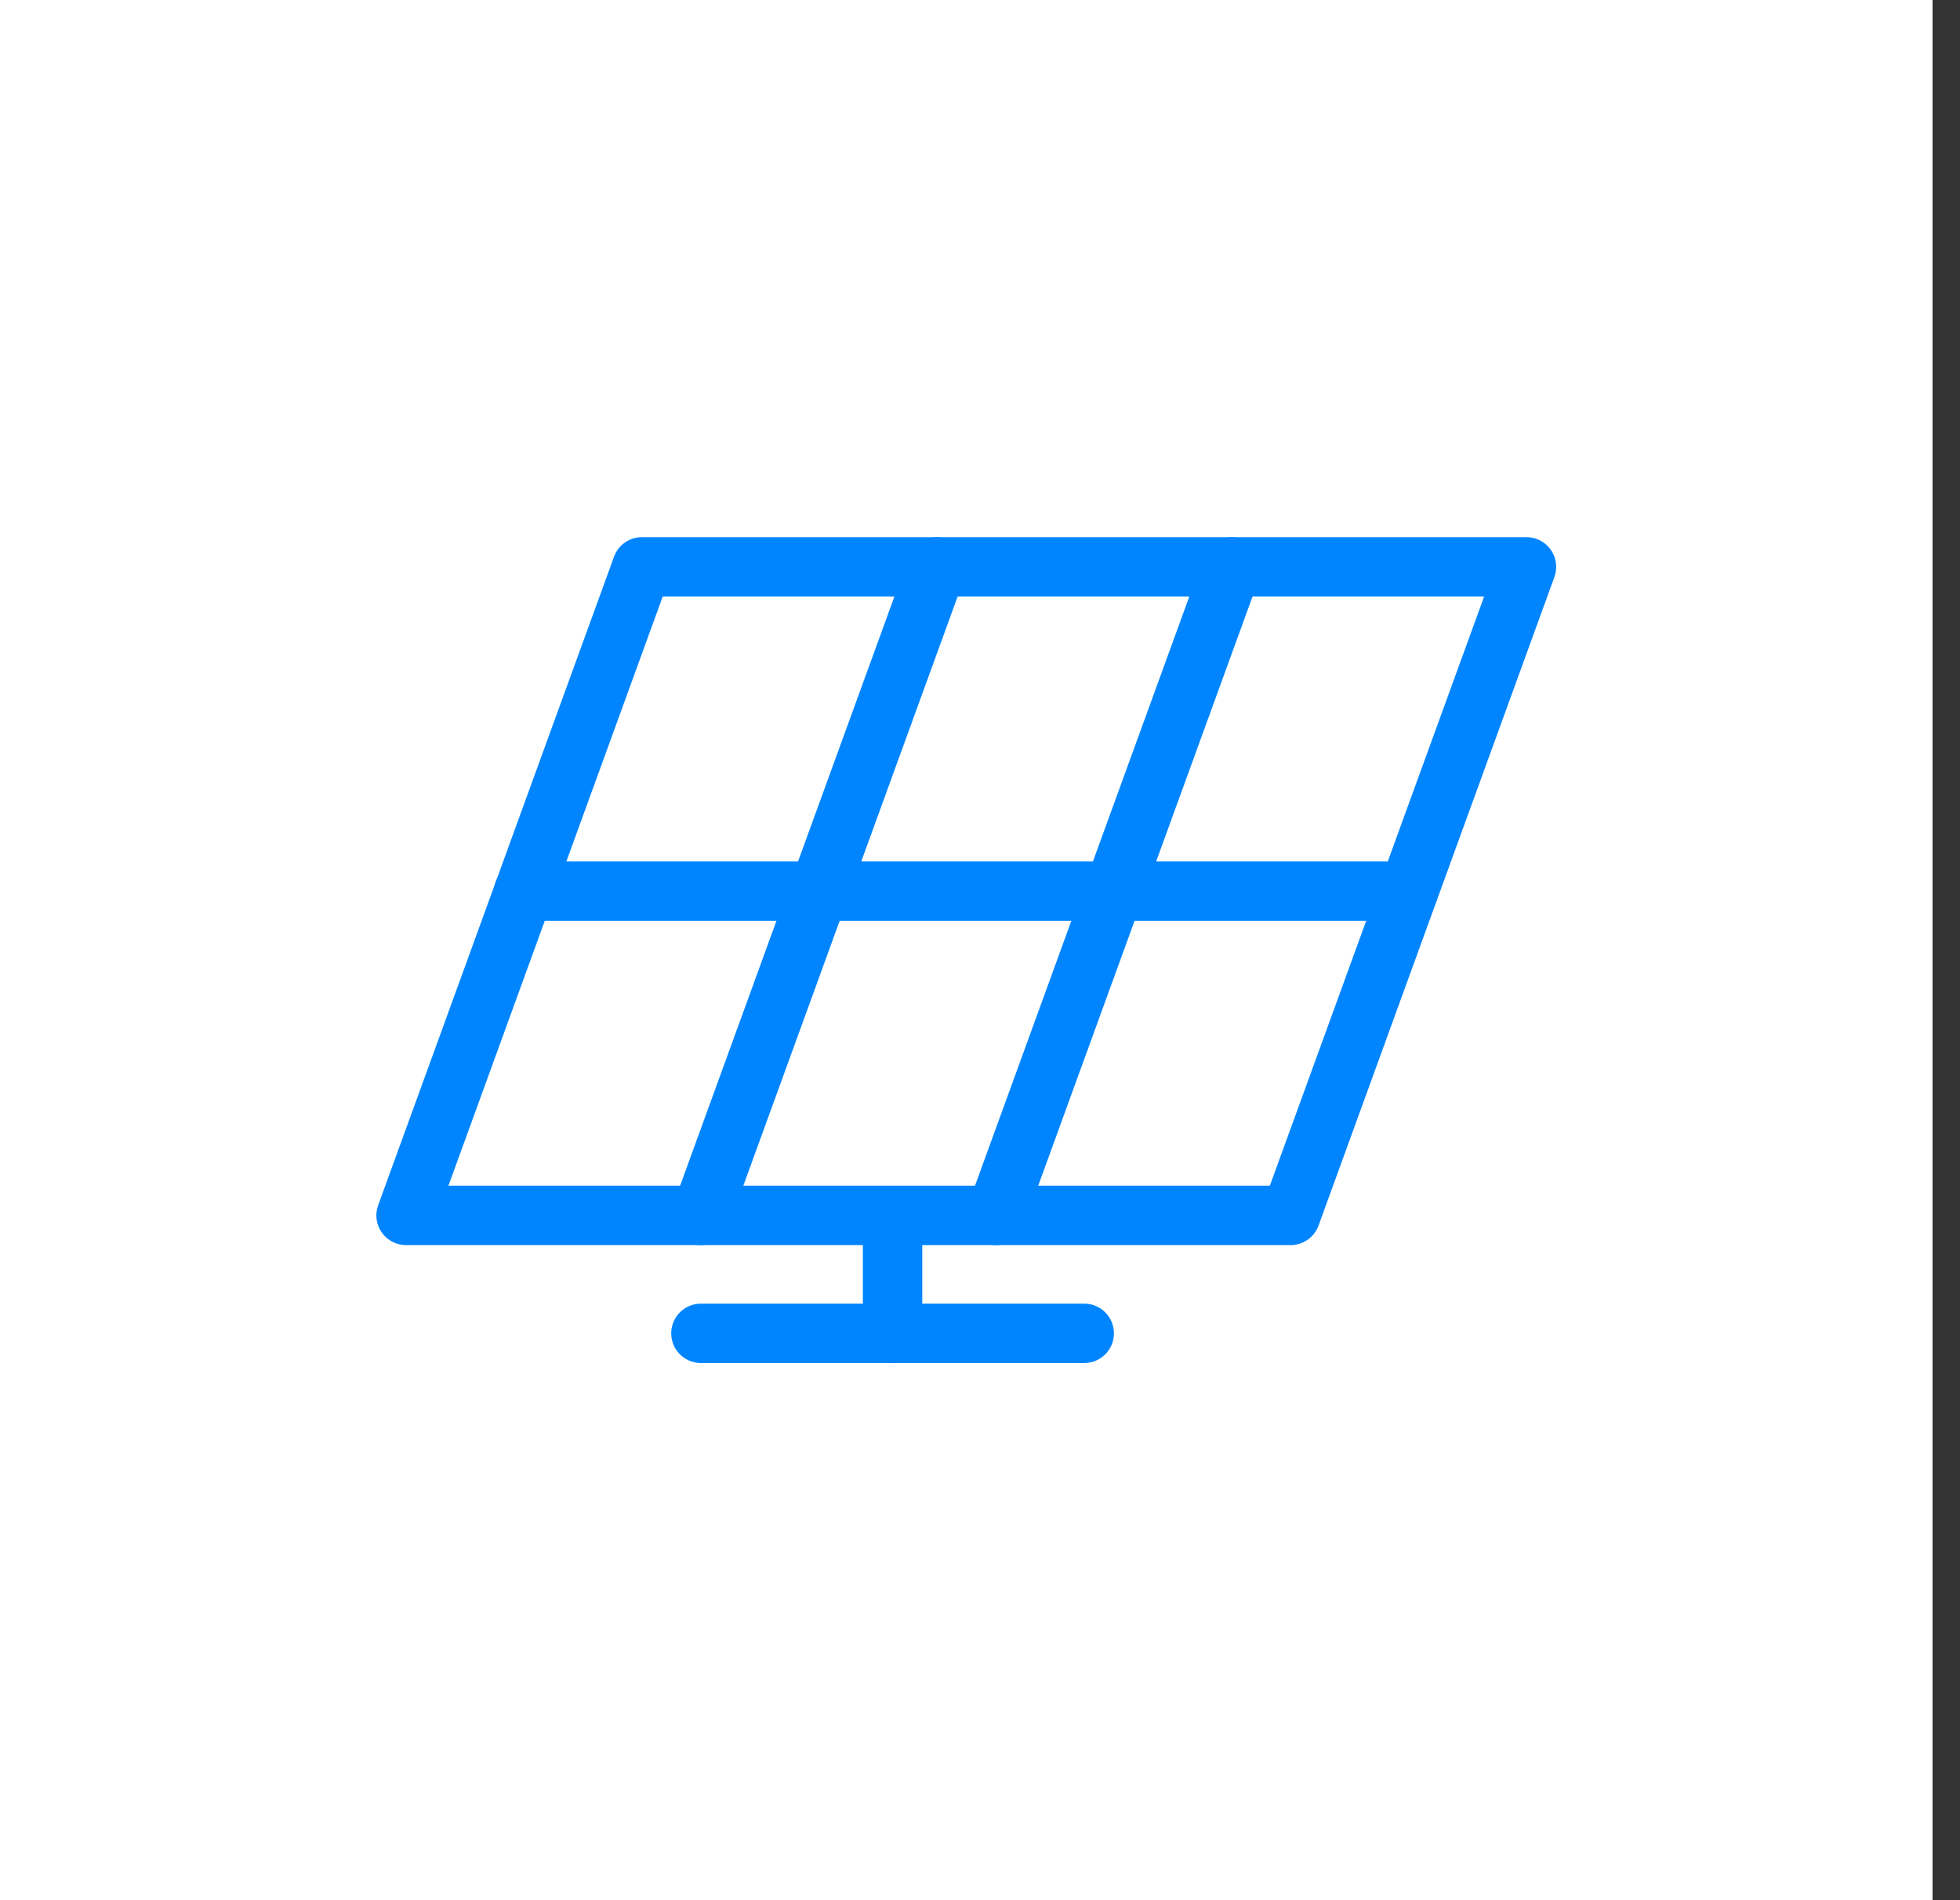 <svg width="33" height="32" viewBox="0 0 33 32" fill="none" xmlns="http://www.w3.org/2000/svg">
<rect x="0" y="0" width="33" height="32" fill="#333333" stroke="none"/>
<rect width="32.538" height="32" fill="white"/>
<path fill-rule="evenodd" clip-rule="evenodd" d="M15.944 9.076C16.203 9.171 16.337 9.457 16.243 9.717L12.271 20.639C12.177 20.898 11.89 21.032 11.63 20.938C11.371 20.843 11.237 20.556 11.331 20.297L15.303 9.375C15.397 9.116 15.684 8.982 15.944 9.076Z" fill="#0085FF"/>
<path fill-rule="evenodd" clip-rule="evenodd" d="M20.909 9.076C21.168 9.171 21.302 9.457 21.208 9.717L17.236 20.639C17.142 20.898 16.855 21.032 16.595 20.938C16.336 20.843 16.202 20.556 16.296 20.297L20.268 9.375C20.362 9.116 20.649 8.982 20.909 9.076Z" fill="#0085FF"/>
<path fill-rule="evenodd" clip-rule="evenodd" d="M8.321 15.007C8.321 14.731 8.545 14.507 8.821 14.507H23.714C23.99 14.507 24.214 14.731 24.214 15.007C24.214 15.283 23.99 15.507 23.714 15.507H8.821C8.545 15.507 8.321 15.283 8.321 15.007Z" fill="#0085FF"/>
<path fill-rule="evenodd" clip-rule="evenodd" d="M10.338 9.375C10.41 9.177 10.598 9.046 10.808 9.046H25.701C25.864 9.046 26.017 9.125 26.111 9.259C26.204 9.393 26.227 9.563 26.171 9.717L22.2 20.639C22.128 20.836 21.94 20.968 21.73 20.968H6.836C6.673 20.968 6.52 20.888 6.427 20.755C6.333 20.621 6.311 20.45 6.367 20.297L10.338 9.375ZM11.158 10.046L7.55 19.968H21.38L24.988 10.046H11.158Z" fill="#0085FF"/>
<path fill-rule="evenodd" clip-rule="evenodd" d="M15.028 20.112C15.304 20.112 15.528 20.336 15.528 20.612V22.454C15.528 22.73 15.304 22.954 15.028 22.954C14.752 22.954 14.528 22.73 14.528 22.454V20.612C14.528 20.336 14.752 20.112 15.028 20.112Z" fill="#0085FF"/>
<path fill-rule="evenodd" clip-rule="evenodd" d="M11.301 22.454C11.301 22.177 11.525 21.954 11.801 21.954H18.255C18.531 21.954 18.755 22.177 18.755 22.454C18.755 22.73 18.531 22.954 18.255 22.954H11.801C11.525 22.954 11.301 22.73 11.301 22.454Z" fill="#0085FF"/>
</svg>
